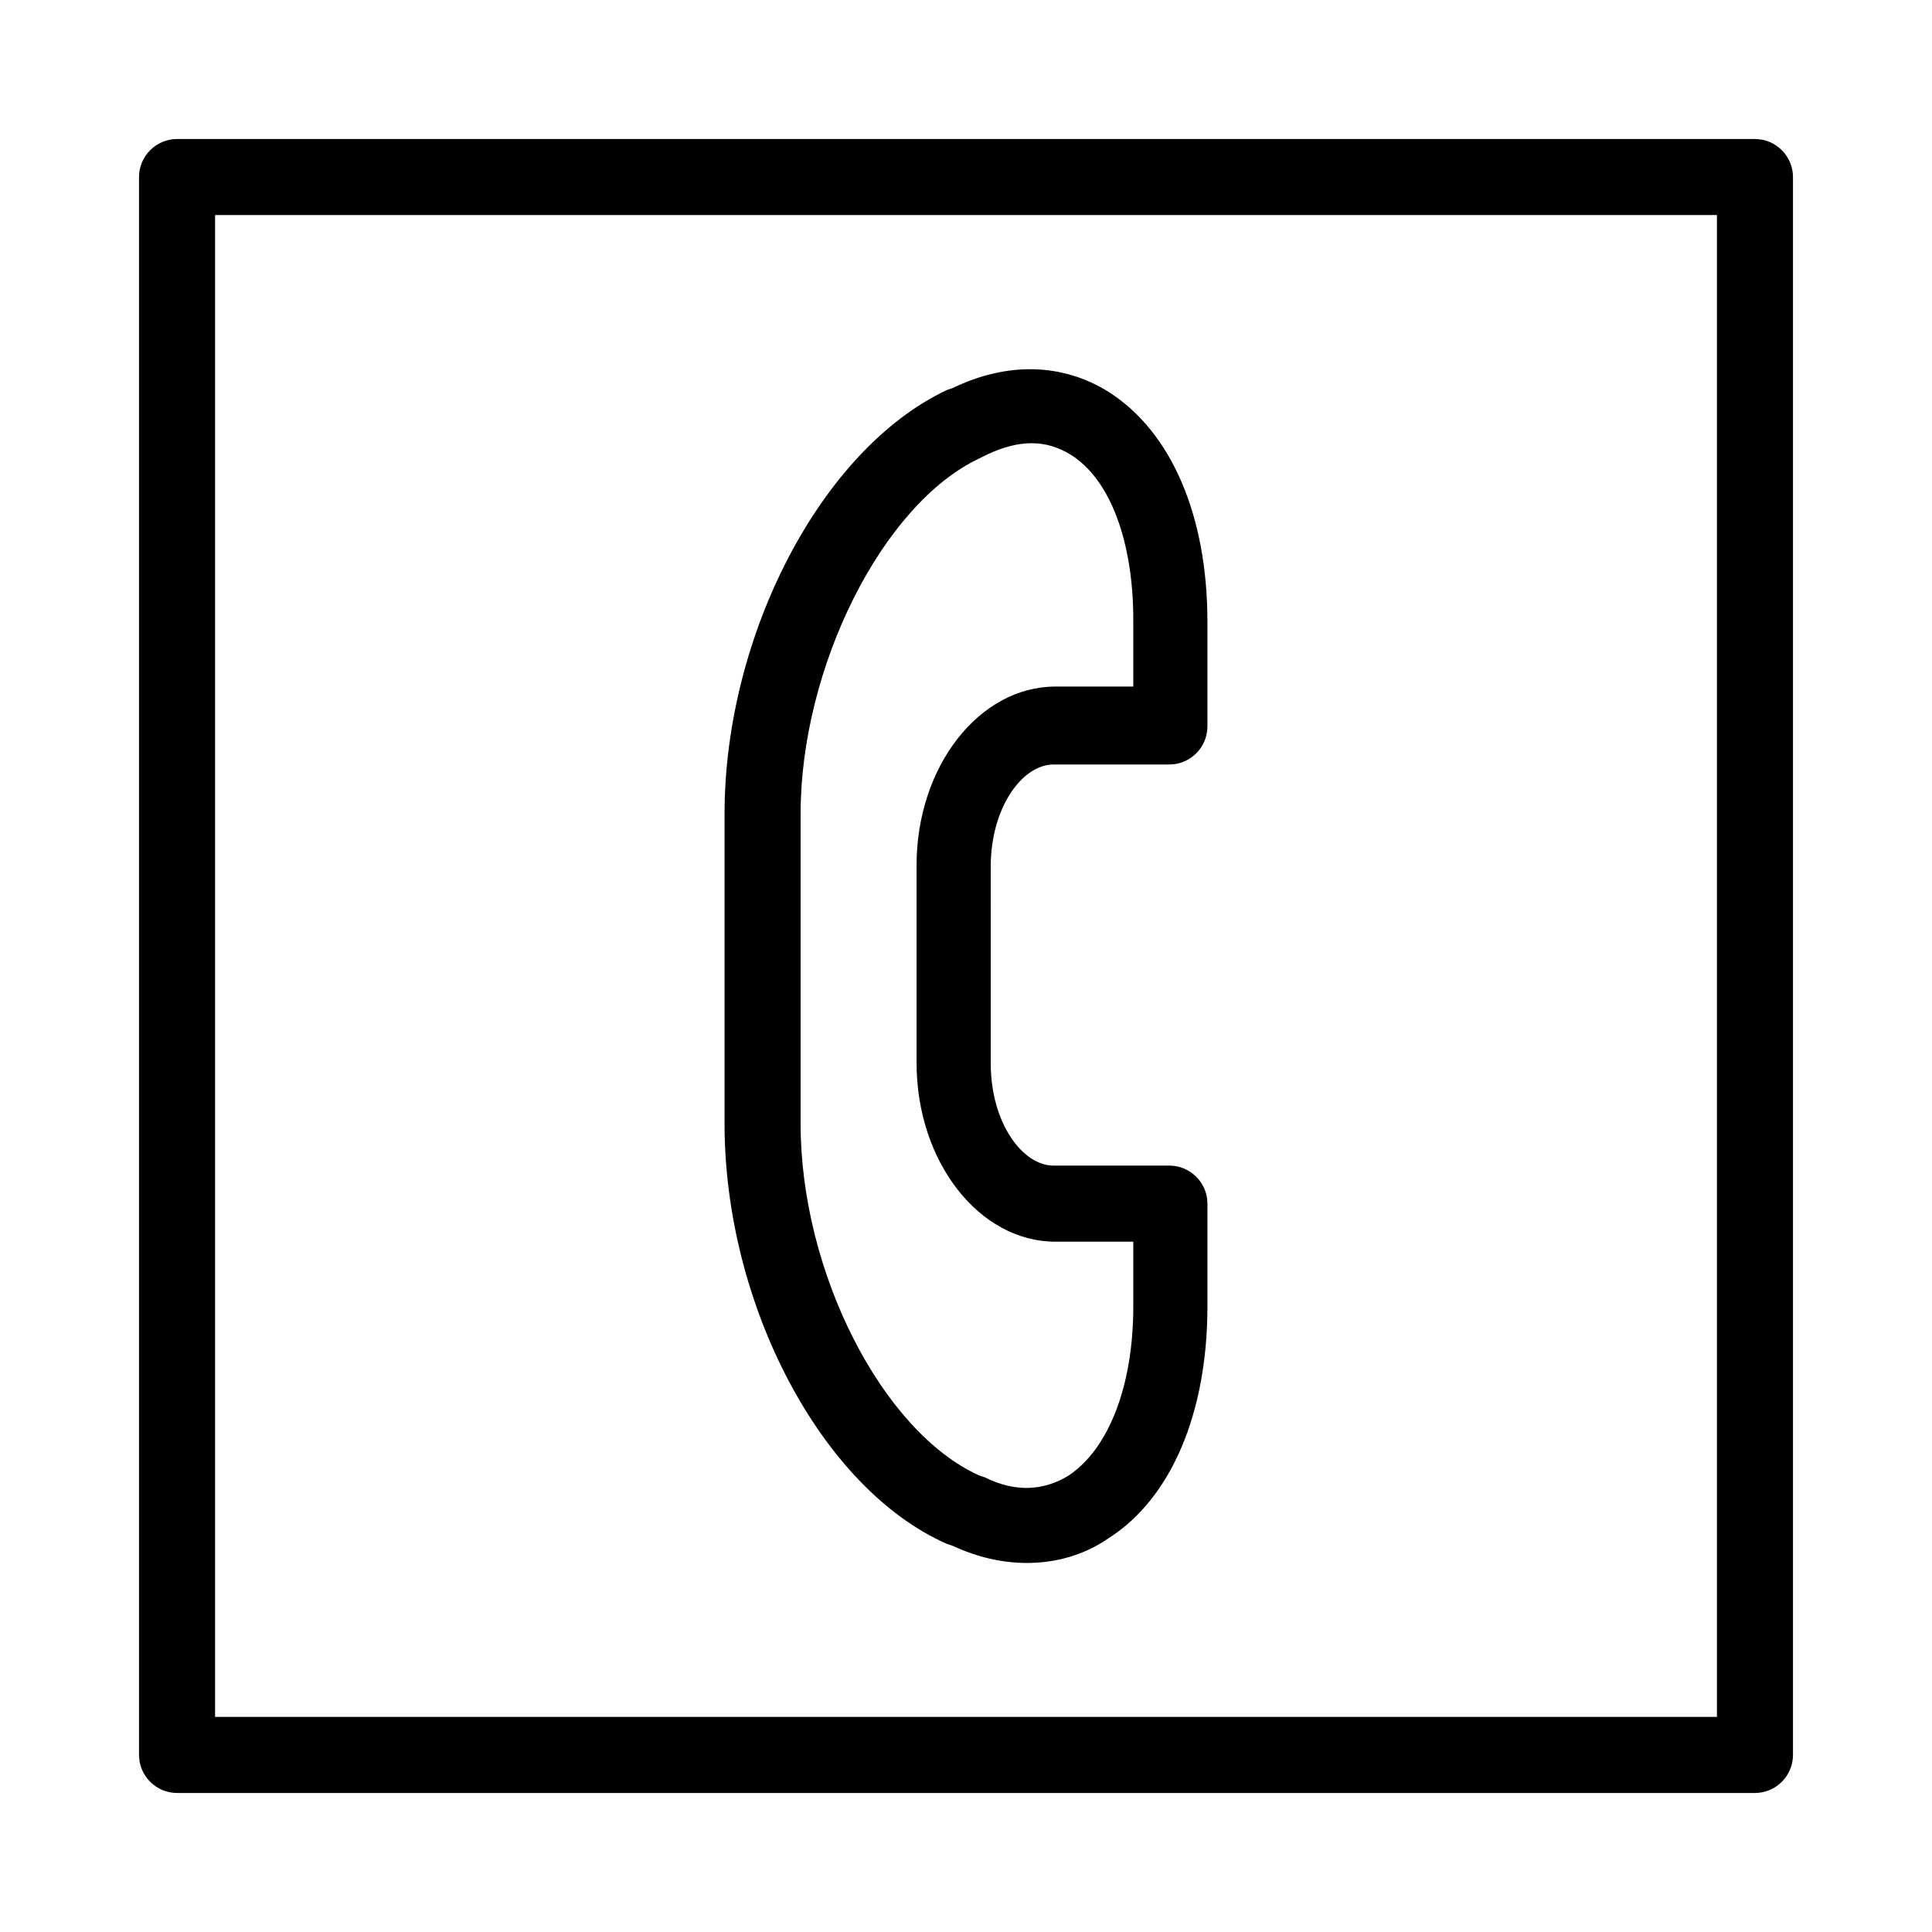 <?xml version="1.0" encoding="UTF-8"?>
<!-- Uploaded to: ICON Repo, www.svgrepo.com, Generator: ICON Repo Mixer Tools -->
<svg fill="#000000" width="800px" height="800px" version="1.1" viewBox="144 144 512 512" xmlns="http://www.w3.org/2000/svg">
 <g>
  <path d="m609.08 180.84h-418.16c-5.543 0-10.078 4.535-10.078 10.078v418.16c0 5.543 4.535 10.078 10.078 10.078h418.16c5.543 0 10.078-4.535 10.078-10.078v-418.16c0-5.543-4.535-10.078-10.078-10.078zm-10.074 418.16h-398.01v-398.01h398.01z"/>
  <path d="m394.96 553.16 1.512 0.504c6.551 3.023 13.098 4.535 19.648 4.535 7.559 0 15.113-2.016 21.664-6.551 16.625-10.578 26.199-33.25 26.199-61.465v-27.207c0-5.543-4.535-10.078-10.078-10.078h-30.73c-8.062 0-16.625-11.082-16.625-27.207l-0.004-51.887c0-16.121 8.566-27.207 16.625-27.207h30.73c5.543 0 10.078-4.535 10.078-10.078v-27.711c0-28.215-9.574-50.383-26.199-60.961-12.09-7.559-26.703-8.062-41.312-1.008l-1.508 0.508c-33.25 15.617-58.945 64.992-58.945 112.35v82.121c0 47.859 25.695 96.73 58.945 111.34zm-38.793-193.46c0-38.793 21.664-82.121 47.359-94.211l2.016-1.008c8.566-4.031 15.617-4.031 22.168 0 10.578 6.551 16.625 23.176 16.625 43.832v17.633h-20.656c-20.152 0-36.777 21.16-36.777 47.359v52.395c0 26.199 16.625 47.359 36.777 47.359h20.656v17.129c0 21.16-6.551 37.785-17.129 44.84-6.551 4.031-14.105 4.535-22.168 0.504l-1.512-0.504c-25.695-11.586-47.359-53.906-47.359-93.203z"/>
 </g>
</svg>